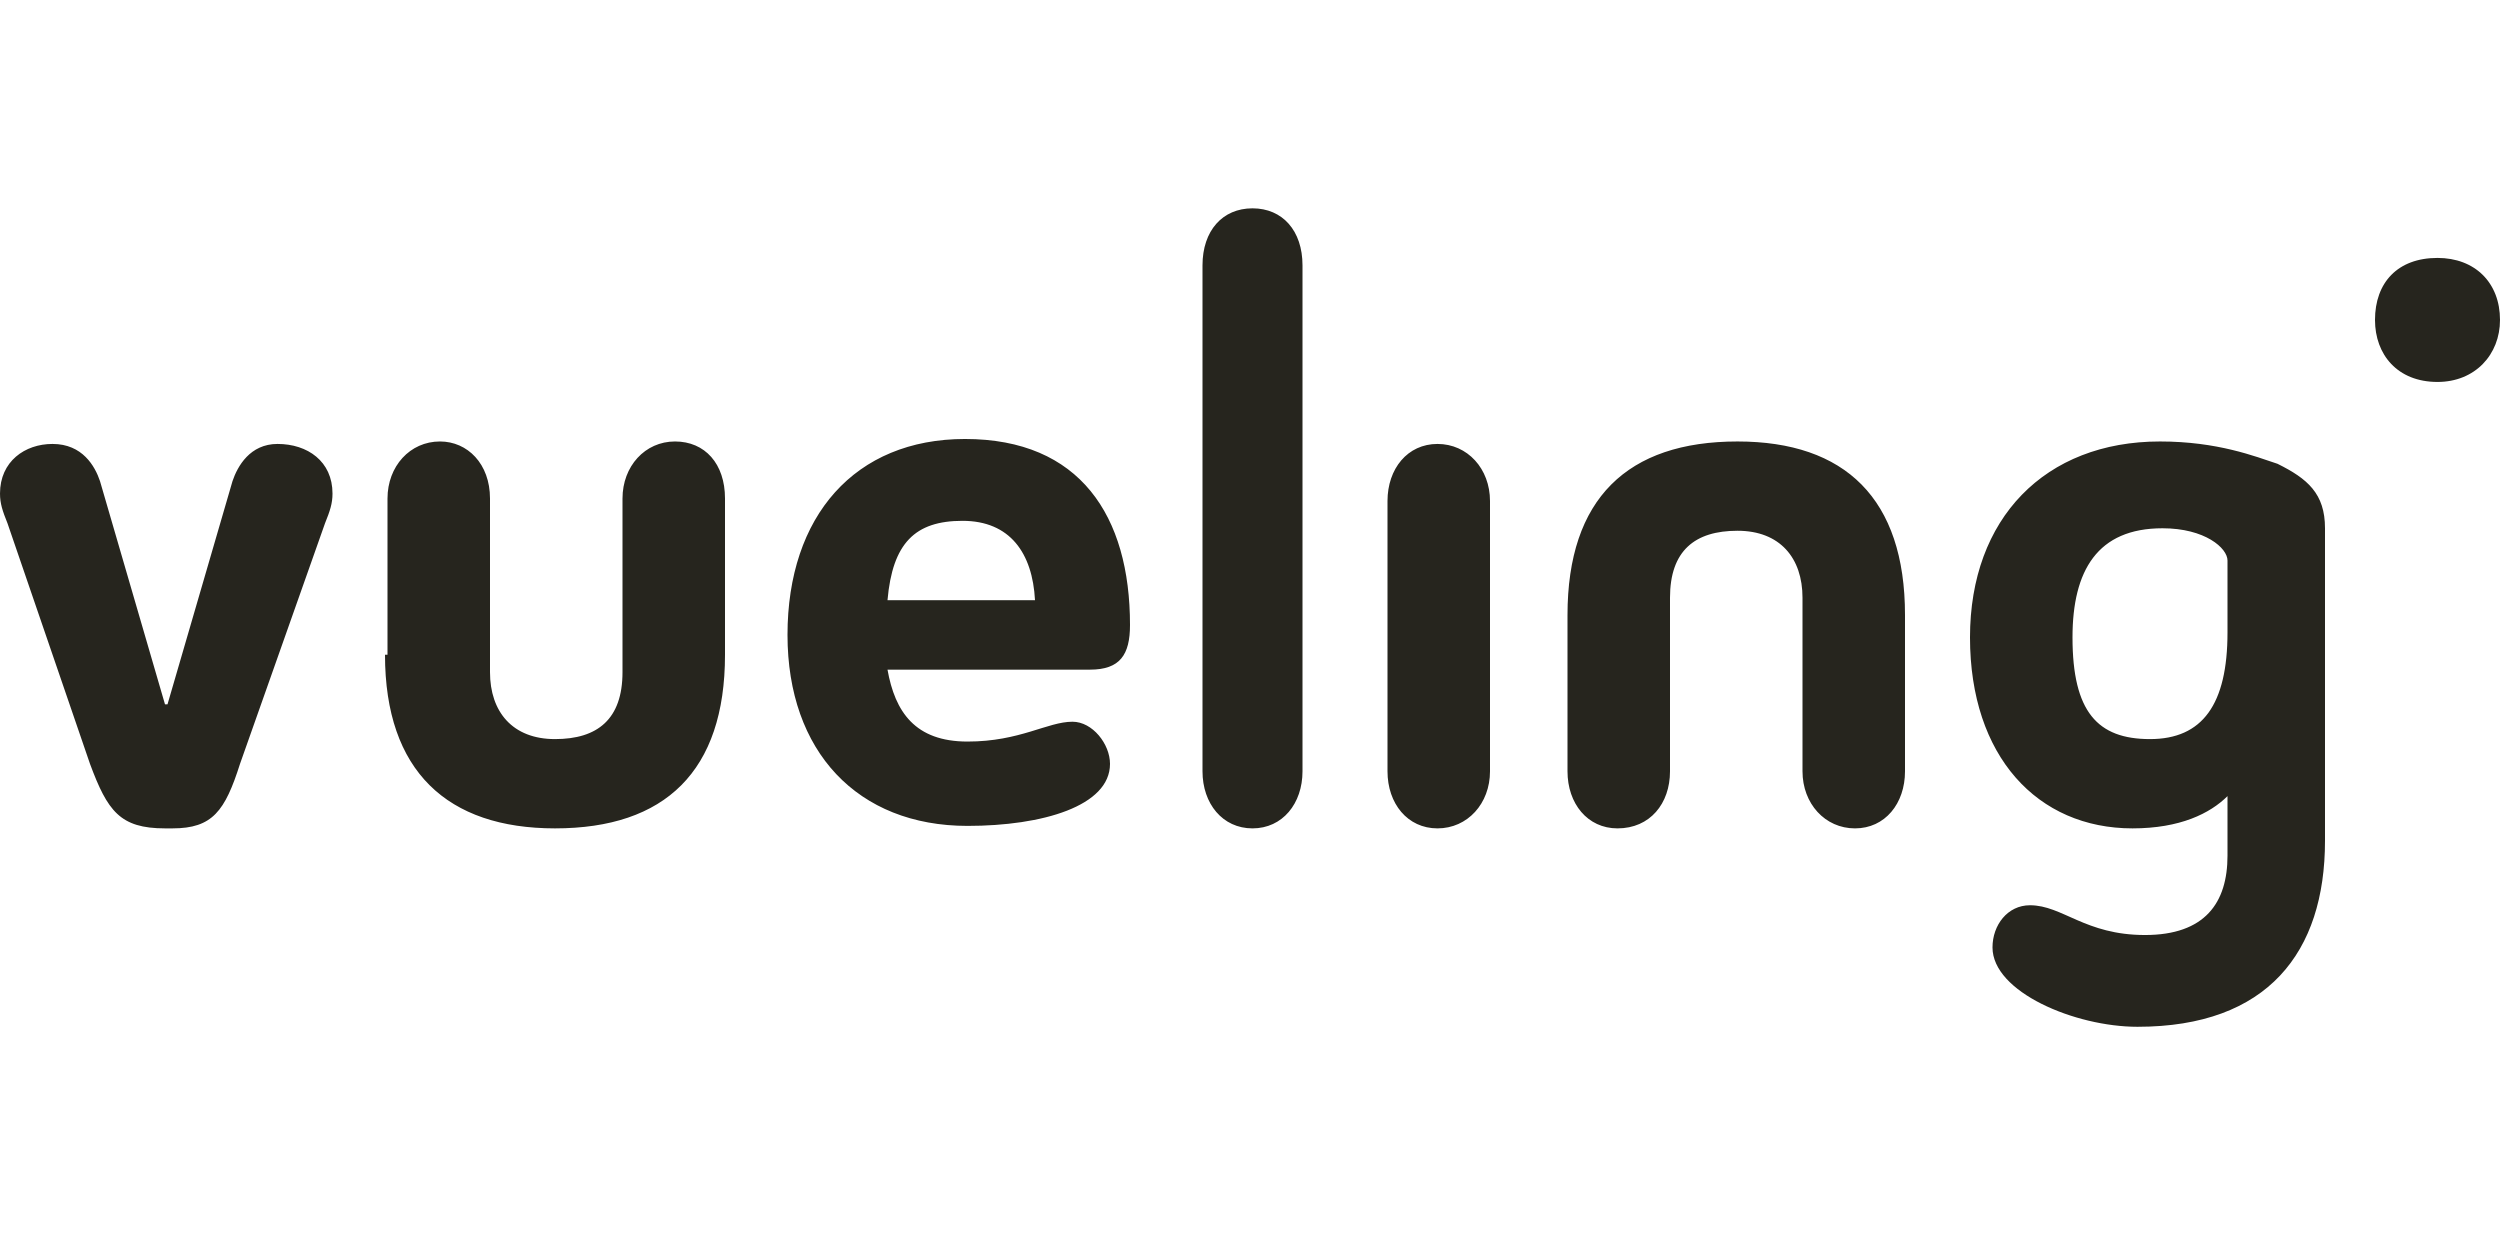 <svg xmlns="http://www.w3.org/2000/svg" fill="none" viewBox="0 0 168 84" height="84" width="168">
<g clip-path="url(#clip0_28_1442)">
<path fill="#26251E" d="M11.256 47.333L15.624 32.333C15.96 31.333 16.8 29.833 18.648 29.833C20.664 29.833 22.344 31 22.344 33.167C22.344 33.833 22.176 34.333 21.84 35.167L16.128 51.333C15.12 54.5 14.28 55.667 11.592 55.667H11.088C8.064 55.667 7.224 54.5 6.048 51.333L0.504 35.167C0.168 34.333 0 33.833 0 33.167C0 31 1.68 29.833 3.528 29.833C5.544 29.833 6.384 31.333 6.72 32.333L11.088 47.333H11.256ZM80.808 51.833C80.808 54 82.152 55.667 84.168 55.667C86.184 55.667 87.528 54 87.528 51.833V17.833C87.528 15.5 86.184 14 84.168 14C82.152 14 80.808 15.5 80.808 17.833V51.833ZM93.24 51.833C93.24 54 94.584 55.667 96.6 55.667C98.616 55.667 100.128 54 100.128 51.833V33.667C100.128 31.5 98.616 29.833 96.6 29.833C94.584 29.833 93.24 31.5 93.24 33.667V51.833ZM128.016 41.333C128.016 33.5 123.984 29.667 116.76 29.667C109.368 29.667 105.336 33.5 105.336 41.333V51.833C105.336 54 106.68 55.667 108.696 55.667C110.88 55.667 112.224 54 112.224 51.833V40.167C112.224 37 113.904 35.667 116.76 35.667C119.616 35.667 121.128 37.5 121.128 40.167V51.833C121.128 54 122.64 55.667 124.656 55.667C126.672 55.667 128.016 54 128.016 51.833V41.333ZM25.872 44C25.872 51.833 30.072 55.667 37.296 55.667C44.688 55.667 48.72 51.833 48.72 44V33.5C48.72 31.167 47.376 29.667 45.36 29.667C43.344 29.667 41.832 31.333 41.832 33.5V45.167C41.832 48.333 40.152 49.667 37.296 49.667C34.44 49.667 32.928 47.833 32.928 45.167V33.5C32.928 31.167 31.416 29.667 29.568 29.667C27.552 29.667 26.04 31.333 26.04 33.5V44H25.872ZM145.152 29.667C137.424 29.667 132.384 34.833 132.384 42.833C132.384 50.833 136.92 55.667 143.304 55.667C146.496 55.667 148.512 54.667 149.688 53.5V57.5C149.688 60.667 148.176 62.833 144.144 62.833C140.112 62.833 138.6 60.833 136.416 60.833C134.904 60.833 133.896 62.167 133.896 63.667C133.896 66.667 139.44 69 143.64 69C152.376 69 156.24 64 156.24 56.5V35.5C156.24 33.167 155.064 32.167 153.048 31.167C151.536 30.667 149.016 29.667 145.152 29.667ZM149.688 42.5C149.688 47.333 148.008 49.667 144.48 49.667C140.952 49.667 139.272 47.833 139.272 42.833C139.272 38.333 140.952 35.5 145.32 35.5C148.176 35.5 149.688 36.833 149.688 37.667V42.5ZM73.248 45H59.64C60.144 47.833 61.488 49.833 65.016 49.833C68.544 49.833 70.392 48.5 72.072 48.5C73.416 48.5 74.592 50 74.592 51.333C74.592 54.167 70.056 55.5 65.016 55.5C57.624 55.5 52.92 50.5 52.92 42.667C52.92 34.667 57.456 29.5 64.848 29.5C72.576 29.5 75.936 34.667 75.936 42C75.936 44 75.264 45 73.248 45ZM69.552 40.333C69.384 37.167 67.872 35 64.68 35C61.488 35 59.976 36.5 59.64 40.333H69.552Z"></path>
<path fill="#26251E" d="M168 21.5C168 23.833 166.32 25.667 163.8 25.667C161.112 25.667 159.6 23.833 159.6 21.5C159.6 19 161.112 17.333 163.8 17.333C166.32 17.333 168 19 168 21.5Z"></path>
</g>
<defs>
<clipPath id="clip0_28_1442">
<rect transform="translate(0 14)" fill="white" height="55" width="168"></rect>
</clipPath>
</defs>
</svg>
